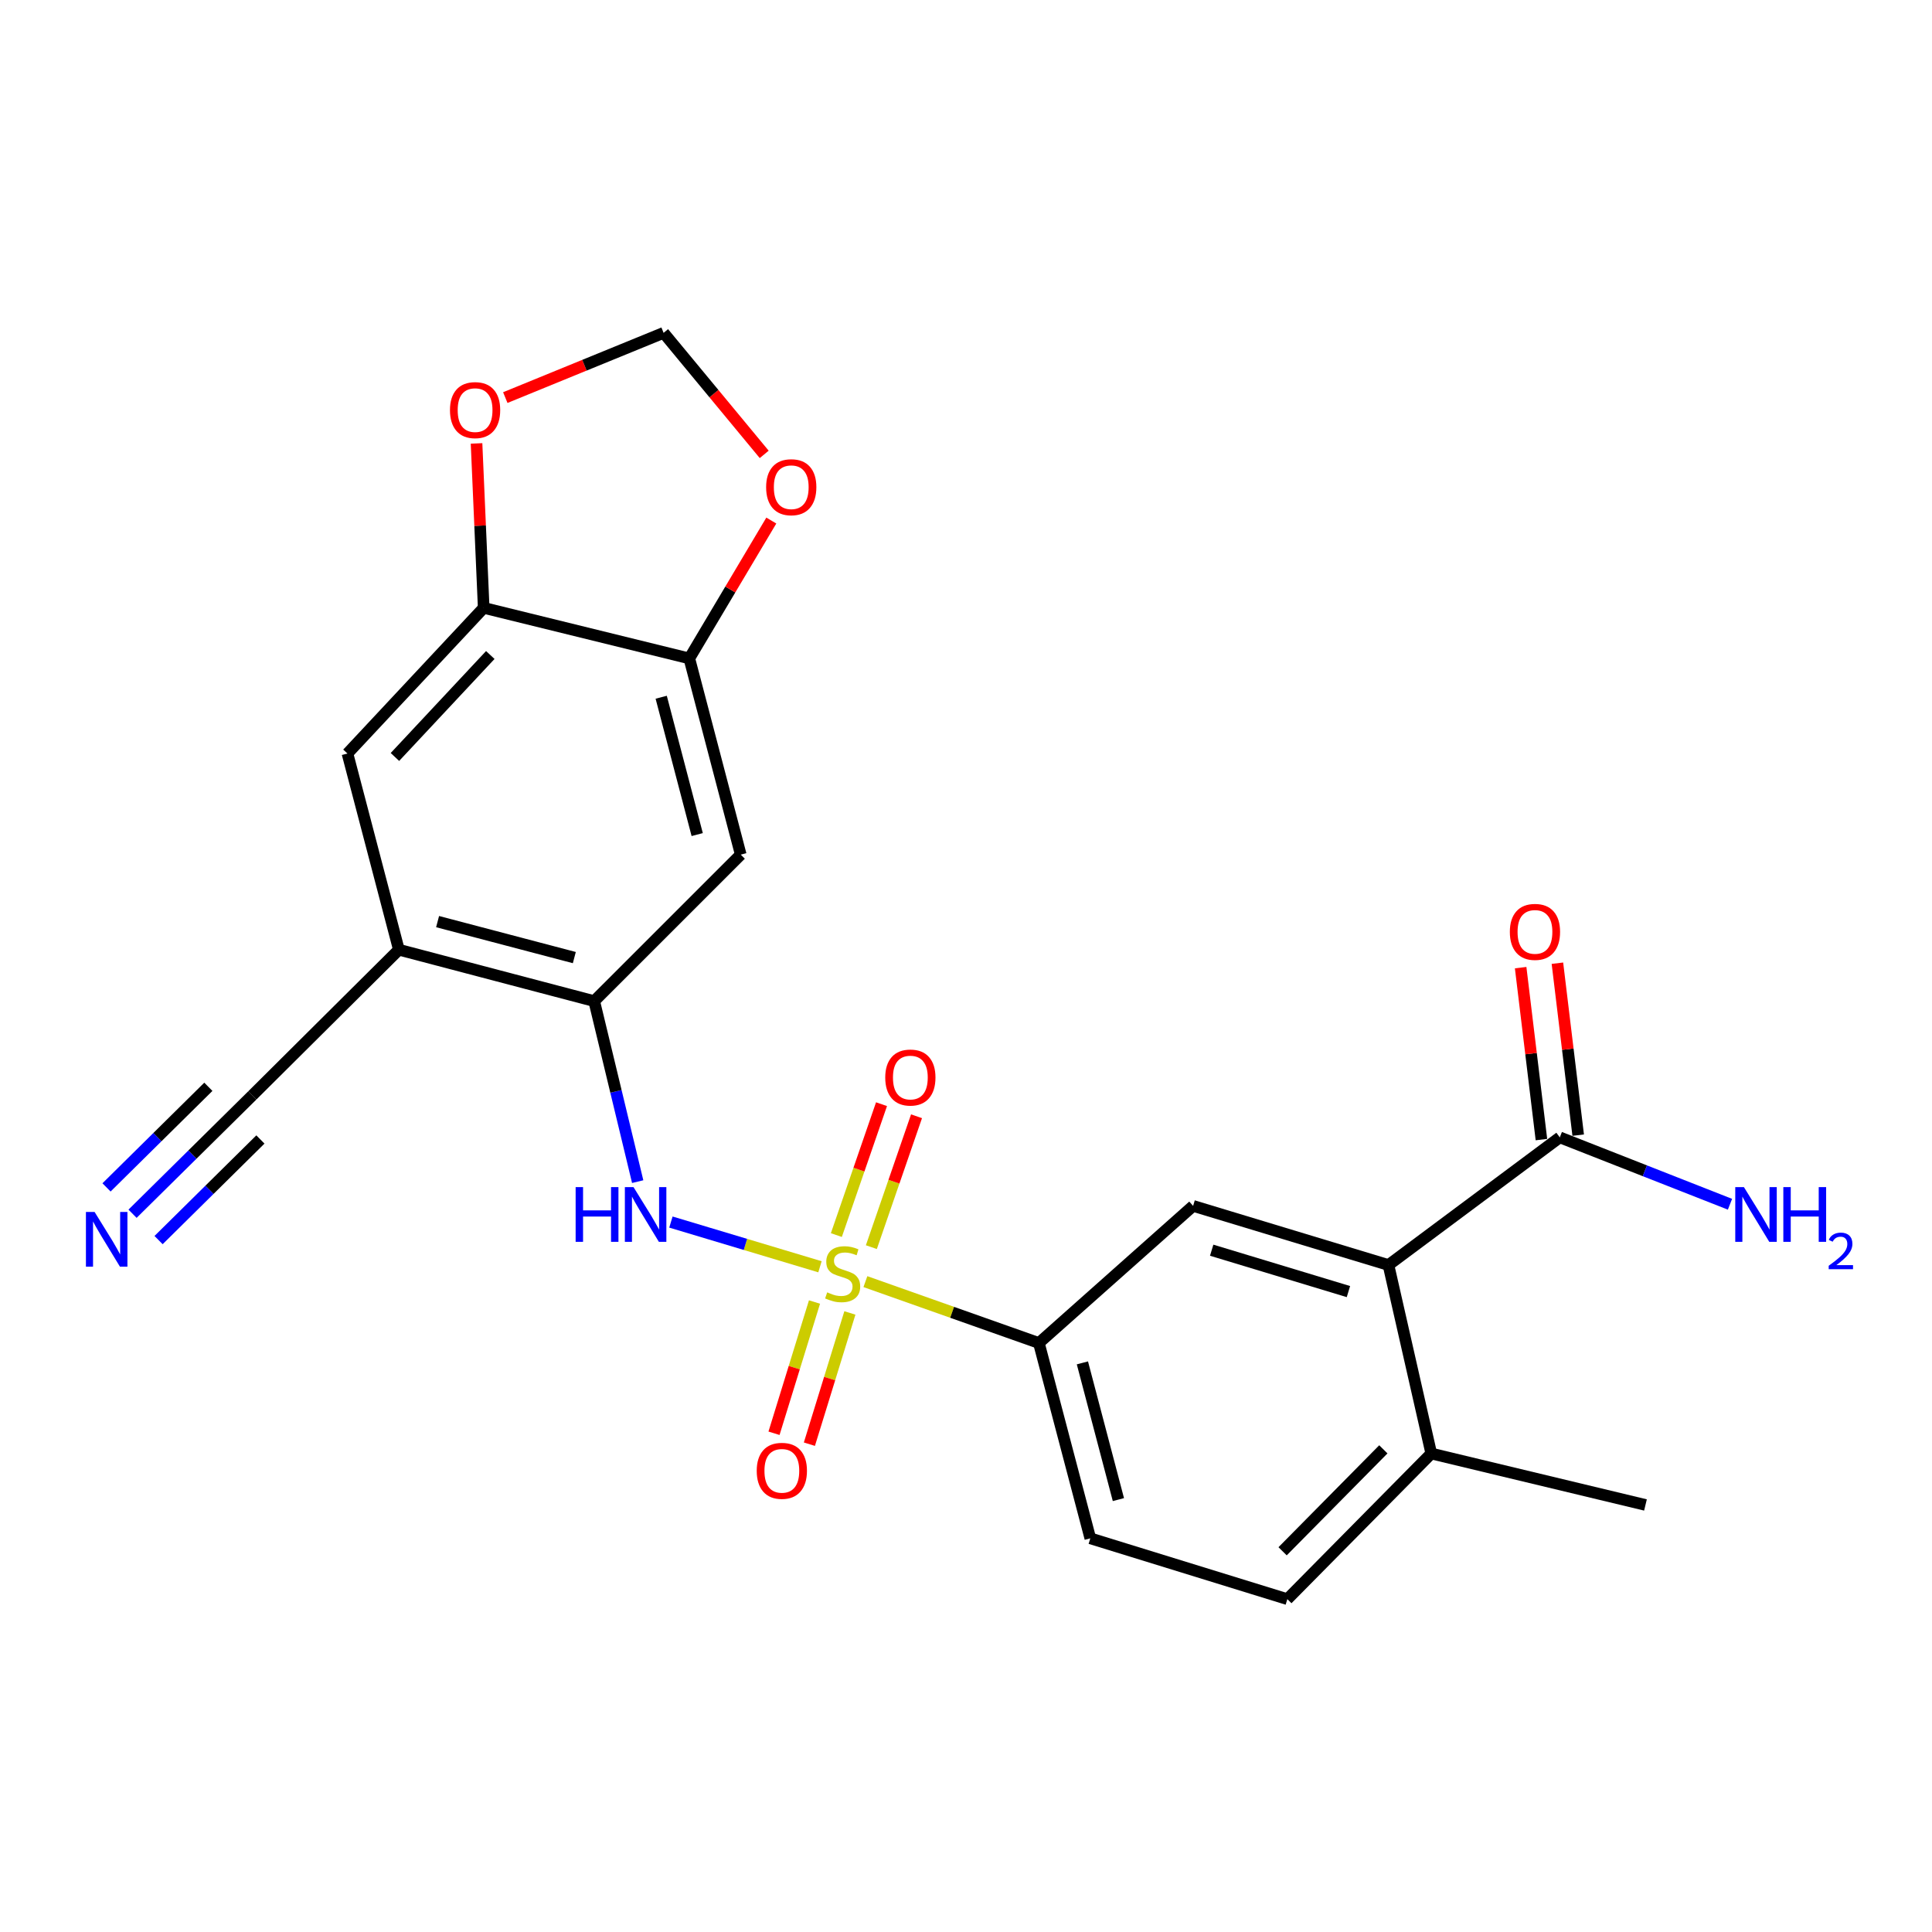 <?xml version='1.0' encoding='iso-8859-1'?>
<svg version='1.1' baseProfile='full'
              xmlns='http://www.w3.org/2000/svg'
                      xmlns:rdkit='http://www.rdkit.org/xml'
                      xmlns:xlink='http://www.w3.org/1999/xlink'
                  xml:space='preserve'
width='1000px' height='1000px' viewBox='0 0 1000 1000'>
<!-- END OF HEADER -->
<rect style='opacity:1.0;fill:#FFFFFF;stroke:none' width='1000' height='1000' x='0' y='0'> </rect>
<path class='bond-0' d='M 424.415,655.68 L 385.839,644.109' style='fill:none;fill-rule:evenodd;stroke:#CCCC00;stroke-width:6px;stroke-linecap:butt;stroke-linejoin:miter;stroke-opacity:1' />
<path class='bond-0' d='M 385.839,644.109 L 347.264,632.538' style='fill:none;fill-rule:evenodd;stroke:#0000FF;stroke-width:6px;stroke-linecap:butt;stroke-linejoin:miter;stroke-opacity:1' />
<path class='bond-2' d='M 447.93,663.368 L 492.825,679.254' style='fill:none;fill-rule:evenodd;stroke:#CCCC00;stroke-width:6px;stroke-linecap:butt;stroke-linejoin:miter;stroke-opacity:1' />
<path class='bond-2' d='M 492.825,679.254 L 537.72,695.14' style='fill:none;fill-rule:evenodd;stroke:#000000;stroke-width:6px;stroke-linecap:butt;stroke-linejoin:miter;stroke-opacity:1' />
<path class='bond-13' d='M 421.585,673.925 L 411.104,707.891' style='fill:none;fill-rule:evenodd;stroke:#CCCC00;stroke-width:6px;stroke-linecap:butt;stroke-linejoin:miter;stroke-opacity:1' />
<path class='bond-13' d='M 411.104,707.891 L 400.624,741.857' style='fill:none;fill-rule:evenodd;stroke:#FF0000;stroke-width:6px;stroke-linecap:butt;stroke-linejoin:miter;stroke-opacity:1' />
<path class='bond-13' d='M 439.9,679.576 L 429.419,713.542' style='fill:none;fill-rule:evenodd;stroke:#CCCC00;stroke-width:6px;stroke-linecap:butt;stroke-linejoin:miter;stroke-opacity:1' />
<path class='bond-13' d='M 429.419,713.542 L 418.939,747.508' style='fill:none;fill-rule:evenodd;stroke:#FF0000;stroke-width:6px;stroke-linecap:butt;stroke-linejoin:miter;stroke-opacity:1' />
<path class='bond-14' d='M 451.016,645.522 L 462.704,611.65' style='fill:none;fill-rule:evenodd;stroke:#CCCC00;stroke-width:6px;stroke-linecap:butt;stroke-linejoin:miter;stroke-opacity:1' />
<path class='bond-14' d='M 462.704,611.65 L 474.393,577.777' style='fill:none;fill-rule:evenodd;stroke:#FF0000;stroke-width:6px;stroke-linecap:butt;stroke-linejoin:miter;stroke-opacity:1' />
<path class='bond-14' d='M 432.897,639.27 L 444.586,605.397' style='fill:none;fill-rule:evenodd;stroke:#CCCC00;stroke-width:6px;stroke-linecap:butt;stroke-linejoin:miter;stroke-opacity:1' />
<path class='bond-14' d='M 444.586,605.397 L 456.274,571.525' style='fill:none;fill-rule:evenodd;stroke:#FF0000;stroke-width:6px;stroke-linecap:butt;stroke-linejoin:miter;stroke-opacity:1' />
<path class='bond-1' d='M 330.072,611.61 L 318.815,564.893' style='fill:none;fill-rule:evenodd;stroke:#0000FF;stroke-width:6px;stroke-linecap:butt;stroke-linejoin:miter;stroke-opacity:1' />
<path class='bond-1' d='M 318.815,564.893 L 307.558,518.177' style='fill:none;fill-rule:evenodd;stroke:#000000;stroke-width:6px;stroke-linecap:butt;stroke-linejoin:miter;stroke-opacity:1' />
<path class='bond-4' d='M 307.558,518.177 L 206.453,491.567' style='fill:none;fill-rule:evenodd;stroke:#000000;stroke-width:6px;stroke-linecap:butt;stroke-linejoin:miter;stroke-opacity:1' />
<path class='bond-4' d='M 297.271,495.649 L 226.497,477.022' style='fill:none;fill-rule:evenodd;stroke:#000000;stroke-width:6px;stroke-linecap:butt;stroke-linejoin:miter;stroke-opacity:1' />
<path class='bond-6' d='M 307.558,518.177 L 383.406,442.35' style='fill:none;fill-rule:evenodd;stroke:#000000;stroke-width:6px;stroke-linecap:butt;stroke-linejoin:miter;stroke-opacity:1' />
<path class='bond-5' d='M 537.72,695.14 L 617.55,624.169' style='fill:none;fill-rule:evenodd;stroke:#000000;stroke-width:6px;stroke-linecap:butt;stroke-linejoin:miter;stroke-opacity:1' />
<path class='bond-20' d='M 537.72,695.14 L 564.341,796.234' style='fill:none;fill-rule:evenodd;stroke:#000000;stroke-width:6px;stroke-linecap:butt;stroke-linejoin:miter;stroke-opacity:1' />
<path class='bond-20' d='M 560.248,705.423 L 578.883,776.189' style='fill:none;fill-rule:evenodd;stroke:#000000;stroke-width:6px;stroke-linecap:butt;stroke-linejoin:miter;stroke-opacity:1' />
<path class='bond-3' d='M 718.666,654.772 L 617.55,624.169' style='fill:none;fill-rule:evenodd;stroke:#000000;stroke-width:6px;stroke-linecap:butt;stroke-linejoin:miter;stroke-opacity:1' />
<path class='bond-3' d='M 697.946,668.527 L 627.165,647.105' style='fill:none;fill-rule:evenodd;stroke:#000000;stroke-width:6px;stroke-linecap:butt;stroke-linejoin:miter;stroke-opacity:1' />
<path class='bond-7' d='M 718.666,654.772 L 807.355,588.7' style='fill:none;fill-rule:evenodd;stroke:#000000;stroke-width:6px;stroke-linecap:butt;stroke-linejoin:miter;stroke-opacity:1' />
<path class='bond-24' d='M 718.666,654.772 L 740.825,752.342' style='fill:none;fill-rule:evenodd;stroke:#000000;stroke-width:6px;stroke-linecap:butt;stroke-linejoin:miter;stroke-opacity:1' />
<path class='bond-11' d='M 206.453,491.567 L 130.616,566.967' style='fill:none;fill-rule:evenodd;stroke:#000000;stroke-width:6px;stroke-linecap:butt;stroke-linejoin:miter;stroke-opacity:1' />
<path class='bond-12' d='M 206.453,491.567 L 179.843,390.025' style='fill:none;fill-rule:evenodd;stroke:#000000;stroke-width:6px;stroke-linecap:butt;stroke-linejoin:miter;stroke-opacity:1' />
<path class='bond-8' d='M 383.406,442.35 L 356.785,340.798' style='fill:none;fill-rule:evenodd;stroke:#000000;stroke-width:6px;stroke-linecap:butt;stroke-linejoin:miter;stroke-opacity:1' />
<path class='bond-8' d='M 360.872,431.978 L 342.238,360.891' style='fill:none;fill-rule:evenodd;stroke:#000000;stroke-width:6px;stroke-linecap:butt;stroke-linejoin:miter;stroke-opacity:1' />
<path class='bond-19' d='M 816.869,587.55 L 811.491,543.05' style='fill:none;fill-rule:evenodd;stroke:#000000;stroke-width:6px;stroke-linecap:butt;stroke-linejoin:miter;stroke-opacity:1' />
<path class='bond-19' d='M 811.491,543.05 L 806.114,498.551' style='fill:none;fill-rule:evenodd;stroke:#FF0000;stroke-width:6px;stroke-linecap:butt;stroke-linejoin:miter;stroke-opacity:1' />
<path class='bond-19' d='M 797.841,589.85 L 792.463,545.35' style='fill:none;fill-rule:evenodd;stroke:#000000;stroke-width:6px;stroke-linecap:butt;stroke-linejoin:miter;stroke-opacity:1' />
<path class='bond-19' d='M 792.463,545.35 L 787.085,500.85' style='fill:none;fill-rule:evenodd;stroke:#FF0000;stroke-width:6px;stroke-linecap:butt;stroke-linejoin:miter;stroke-opacity:1' />
<path class='bond-22' d='M 807.355,588.7 L 851.397,606.008' style='fill:none;fill-rule:evenodd;stroke:#000000;stroke-width:6px;stroke-linecap:butt;stroke-linejoin:miter;stroke-opacity:1' />
<path class='bond-22' d='M 851.397,606.008 L 895.439,623.317' style='fill:none;fill-rule:evenodd;stroke:#0000FF;stroke-width:6px;stroke-linecap:butt;stroke-linejoin:miter;stroke-opacity:1' />
<path class='bond-9' d='M 356.785,340.798 L 250.356,314.625' style='fill:none;fill-rule:evenodd;stroke:#000000;stroke-width:6px;stroke-linecap:butt;stroke-linejoin:miter;stroke-opacity:1' />
<path class='bond-15' d='M 356.785,340.798 L 378.009,305.118' style='fill:none;fill-rule:evenodd;stroke:#000000;stroke-width:6px;stroke-linecap:butt;stroke-linejoin:miter;stroke-opacity:1' />
<path class='bond-15' d='M 378.009,305.118 L 399.233,269.438' style='fill:none;fill-rule:evenodd;stroke:#FF0000;stroke-width:6px;stroke-linecap:butt;stroke-linejoin:miter;stroke-opacity:1' />
<path class='bond-16' d='M 250.356,314.625 L 248.507,272.068' style='fill:none;fill-rule:evenodd;stroke:#000000;stroke-width:6px;stroke-linecap:butt;stroke-linejoin:miter;stroke-opacity:1' />
<path class='bond-16' d='M 248.507,272.068 L 246.658,229.512' style='fill:none;fill-rule:evenodd;stroke:#FF0000;stroke-width:6px;stroke-linecap:butt;stroke-linejoin:miter;stroke-opacity:1' />
<path class='bond-25' d='M 250.356,314.625 L 179.843,390.025' style='fill:none;fill-rule:evenodd;stroke:#000000;stroke-width:6px;stroke-linecap:butt;stroke-linejoin:miter;stroke-opacity:1' />
<path class='bond-25' d='M 253.778,339.026 L 204.419,391.807' style='fill:none;fill-rule:evenodd;stroke:#000000;stroke-width:6px;stroke-linecap:butt;stroke-linejoin:miter;stroke-opacity:1' />
<path class='bond-10' d='M 68.606,628.233 L 99.611,597.6' style='fill:none;fill-rule:evenodd;stroke:#0000FF;stroke-width:6px;stroke-linecap:butt;stroke-linejoin:miter;stroke-opacity:1' />
<path class='bond-10' d='M 99.611,597.6 L 130.616,566.967' style='fill:none;fill-rule:evenodd;stroke:#000000;stroke-width:6px;stroke-linecap:butt;stroke-linejoin:miter;stroke-opacity:1' />
<path class='bond-10' d='M 82.077,641.867 L 108.431,615.829' style='fill:none;fill-rule:evenodd;stroke:#0000FF;stroke-width:6px;stroke-linecap:butt;stroke-linejoin:miter;stroke-opacity:1' />
<path class='bond-10' d='M 108.431,615.829 L 134.786,589.791' style='fill:none;fill-rule:evenodd;stroke:#000000;stroke-width:6px;stroke-linecap:butt;stroke-linejoin:miter;stroke-opacity:1' />
<path class='bond-10' d='M 55.135,614.598 L 81.489,588.56' style='fill:none;fill-rule:evenodd;stroke:#0000FF;stroke-width:6px;stroke-linecap:butt;stroke-linejoin:miter;stroke-opacity:1' />
<path class='bond-10' d='M 81.489,588.56 L 107.844,562.522' style='fill:none;fill-rule:evenodd;stroke:#000000;stroke-width:6px;stroke-linecap:butt;stroke-linejoin:miter;stroke-opacity:1' />
<path class='bond-18' d='M 395.551,235.188 L 369.518,203.733' style='fill:none;fill-rule:evenodd;stroke:#FF0000;stroke-width:6px;stroke-linecap:butt;stroke-linejoin:miter;stroke-opacity:1' />
<path class='bond-18' d='M 369.518,203.733 L 343.485,172.279' style='fill:none;fill-rule:evenodd;stroke:#000000;stroke-width:6px;stroke-linecap:butt;stroke-linejoin:miter;stroke-opacity:1' />
<path class='bond-26' d='M 261.541,205.794 L 302.513,189.036' style='fill:none;fill-rule:evenodd;stroke:#FF0000;stroke-width:6px;stroke-linecap:butt;stroke-linejoin:miter;stroke-opacity:1' />
<path class='bond-26' d='M 302.513,189.036 L 343.485,172.279' style='fill:none;fill-rule:evenodd;stroke:#000000;stroke-width:6px;stroke-linecap:butt;stroke-linejoin:miter;stroke-opacity:1' />
<path class='bond-17' d='M 740.825,752.342 L 666.33,827.721' style='fill:none;fill-rule:evenodd;stroke:#000000;stroke-width:6px;stroke-linecap:butt;stroke-linejoin:miter;stroke-opacity:1' />
<path class='bond-17' d='M 716.018,750.176 L 663.871,802.941' style='fill:none;fill-rule:evenodd;stroke:#000000;stroke-width:6px;stroke-linecap:butt;stroke-linejoin:miter;stroke-opacity:1' />
<path class='bond-23' d='M 740.825,752.342 L 851.694,778.963' style='fill:none;fill-rule:evenodd;stroke:#000000;stroke-width:6px;stroke-linecap:butt;stroke-linejoin:miter;stroke-opacity:1' />
<path class='bond-21' d='M 564.341,796.234 L 666.33,827.721' style='fill:none;fill-rule:evenodd;stroke:#000000;stroke-width:6px;stroke-linecap:butt;stroke-linejoin:miter;stroke-opacity:1' />
<path  class='atom-0' d='M 428.157 668.922
Q 428.477 669.042, 429.797 669.602
Q 431.117 670.162, 432.557 670.522
Q 434.037 670.842, 435.477 670.842
Q 438.157 670.842, 439.717 669.562
Q 441.277 668.242, 441.277 665.962
Q 441.277 664.402, 440.477 663.442
Q 439.717 662.482, 438.517 661.962
Q 437.317 661.442, 435.317 660.842
Q 432.797 660.082, 431.277 659.362
Q 429.797 658.642, 428.717 657.122
Q 427.677 655.602, 427.677 653.042
Q 427.677 649.482, 430.077 647.282
Q 432.517 645.082, 437.317 645.082
Q 440.597 645.082, 444.317 646.642
L 443.397 649.722
Q 439.997 648.322, 437.437 648.322
Q 434.677 648.322, 433.157 649.482
Q 431.637 650.602, 431.677 652.562
Q 431.677 654.082, 432.437 655.002
Q 433.237 655.922, 434.357 656.442
Q 435.517 656.962, 437.437 657.562
Q 439.997 658.362, 441.517 659.162
Q 443.037 659.962, 444.117 661.602
Q 445.237 663.202, 445.237 665.962
Q 445.237 669.882, 442.597 672.002
Q 439.997 674.082, 435.637 674.082
Q 433.117 674.082, 431.197 673.522
Q 429.317 673.002, 427.077 672.082
L 428.157 668.922
' fill='#CCCC00'/>
<path  class='atom-1' d='M 297.948 614.449
L 301.788 614.449
L 301.788 626.489
L 316.268 626.489
L 316.268 614.449
L 320.108 614.449
L 320.108 642.769
L 316.268 642.769
L 316.268 629.689
L 301.788 629.689
L 301.788 642.769
L 297.948 642.769
L 297.948 614.449
' fill='#0000FF'/>
<path  class='atom-1' d='M 327.908 614.449
L 337.188 629.449
Q 338.108 630.929, 339.588 633.609
Q 341.068 636.289, 341.148 636.449
L 341.148 614.449
L 344.908 614.449
L 344.908 642.769
L 341.028 642.769
L 331.068 626.369
Q 329.908 624.449, 328.668 622.249
Q 327.468 620.049, 327.108 619.369
L 327.108 642.769
L 323.428 642.769
L 323.428 614.449
L 327.908 614.449
' fill='#0000FF'/>
<path  class='atom-11' d='M 48.956 627.302
L 58.236 642.302
Q 59.156 643.782, 60.636 646.462
Q 62.116 649.142, 62.196 649.302
L 62.196 627.302
L 65.956 627.302
L 65.956 655.622
L 62.076 655.622
L 52.116 639.222
Q 50.956 637.302, 49.716 635.102
Q 48.516 632.902, 48.156 632.222
L 48.156 655.622
L 44.476 655.622
L 44.476 627.302
L 48.956 627.302
' fill='#0000FF'/>
<path  class='atom-14' d='M 391.681 761.292
Q 391.681 754.492, 395.041 750.692
Q 398.401 746.892, 404.681 746.892
Q 410.961 746.892, 414.321 750.692
Q 417.681 754.492, 417.681 761.292
Q 417.681 768.172, 414.281 772.092
Q 410.881 775.972, 404.681 775.972
Q 398.441 775.972, 395.041 772.092
Q 391.681 768.212, 391.681 761.292
M 404.681 772.772
Q 409.001 772.772, 411.321 769.892
Q 413.681 766.972, 413.681 761.292
Q 413.681 755.732, 411.321 752.932
Q 409.001 750.092, 404.681 750.092
Q 400.361 750.092, 398.001 752.892
Q 395.681 755.692, 395.681 761.292
Q 395.681 767.012, 398.001 769.892
Q 400.361 772.772, 404.681 772.772
' fill='#FF0000'/>
<path  class='atom-15' d='M 458.2 557.73
Q 458.2 550.93, 461.56 547.13
Q 464.92 543.33, 471.2 543.33
Q 477.48 543.33, 480.84 547.13
Q 484.2 550.93, 484.2 557.73
Q 484.2 564.61, 480.8 568.53
Q 477.4 572.41, 471.2 572.41
Q 464.96 572.41, 461.56 568.53
Q 458.2 564.65, 458.2 557.73
M 471.2 569.21
Q 475.52 569.21, 477.84 566.33
Q 480.2 563.41, 480.2 557.73
Q 480.2 552.17, 477.84 549.37
Q 475.52 546.53, 471.2 546.53
Q 466.88 546.53, 464.52 549.33
Q 462.2 552.13, 462.2 557.73
Q 462.2 563.45, 464.52 566.33
Q 466.88 569.21, 471.2 569.21
' fill='#FF0000'/>
<path  class='atom-16' d='M 396.547 252.178
Q 396.547 245.378, 399.907 241.578
Q 403.267 237.778, 409.547 237.778
Q 415.827 237.778, 419.187 241.578
Q 422.547 245.378, 422.547 252.178
Q 422.547 259.058, 419.147 262.978
Q 415.747 266.858, 409.547 266.858
Q 403.307 266.858, 399.907 262.978
Q 396.547 259.098, 396.547 252.178
M 409.547 263.658
Q 413.867 263.658, 416.187 260.778
Q 418.547 257.858, 418.547 252.178
Q 418.547 246.618, 416.187 243.818
Q 413.867 240.978, 409.547 240.978
Q 405.227 240.978, 402.867 243.778
Q 400.547 246.578, 400.547 252.178
Q 400.547 257.898, 402.867 260.778
Q 405.227 263.658, 409.547 263.658
' fill='#FF0000'/>
<path  class='atom-17' d='M 232.905 212.269
Q 232.905 205.469, 236.265 201.669
Q 239.625 197.869, 245.905 197.869
Q 252.185 197.869, 255.545 201.669
Q 258.905 205.469, 258.905 212.269
Q 258.905 219.149, 255.505 223.069
Q 252.105 226.949, 245.905 226.949
Q 239.665 226.949, 236.265 223.069
Q 232.905 219.189, 232.905 212.269
M 245.905 223.749
Q 250.225 223.749, 252.545 220.869
Q 254.905 217.949, 254.905 212.269
Q 254.905 206.709, 252.545 203.909
Q 250.225 201.069, 245.905 201.069
Q 241.585 201.069, 239.225 203.869
Q 236.905 206.669, 236.905 212.269
Q 236.905 217.989, 239.225 220.869
Q 241.585 223.749, 245.905 223.749
' fill='#FF0000'/>
<path  class='atom-20' d='M 781.492 482.34
Q 781.492 475.54, 784.852 471.74
Q 788.212 467.94, 794.492 467.94
Q 800.772 467.94, 804.132 471.74
Q 807.492 475.54, 807.492 482.34
Q 807.492 489.22, 804.092 493.14
Q 800.692 497.02, 794.492 497.02
Q 788.252 497.02, 784.852 493.14
Q 781.492 489.26, 781.492 482.34
M 794.492 493.82
Q 798.812 493.82, 801.132 490.94
Q 803.492 488.02, 803.492 482.34
Q 803.492 476.78, 801.132 473.98
Q 798.812 471.14, 794.492 471.14
Q 790.172 471.14, 787.812 473.94
Q 785.492 476.74, 785.492 482.34
Q 785.492 488.06, 787.812 490.94
Q 790.172 493.82, 794.492 493.82
' fill='#FF0000'/>
<path  class='atom-23' d='M 902.647 614.449
L 911.927 629.449
Q 912.847 630.929, 914.327 633.609
Q 915.807 636.289, 915.887 636.449
L 915.887 614.449
L 919.647 614.449
L 919.647 642.769
L 915.767 642.769
L 905.807 626.369
Q 904.647 624.449, 903.407 622.249
Q 902.207 620.049, 901.847 619.369
L 901.847 642.769
L 898.167 642.769
L 898.167 614.449
L 902.647 614.449
' fill='#0000FF'/>
<path  class='atom-23' d='M 923.047 614.449
L 926.887 614.449
L 926.887 626.489
L 941.367 626.489
L 941.367 614.449
L 945.207 614.449
L 945.207 642.769
L 941.367 642.769
L 941.367 629.689
L 926.887 629.689
L 926.887 642.769
L 923.047 642.769
L 923.047 614.449
' fill='#0000FF'/>
<path  class='atom-23' d='M 946.58 641.776
Q 947.266 640.007, 948.903 639.03
Q 950.54 638.027, 952.81 638.027
Q 955.635 638.027, 957.219 639.558
Q 958.803 641.089, 958.803 643.809
Q 958.803 646.581, 956.744 649.168
Q 954.711 651.755, 950.487 654.817
L 959.12 654.817
L 959.12 656.929
L 946.527 656.929
L 946.527 655.161
Q 950.012 652.679, 952.071 650.831
Q 954.157 648.983, 955.16 647.32
Q 956.163 645.657, 956.163 643.941
Q 956.163 642.145, 955.266 641.142
Q 954.368 640.139, 952.81 640.139
Q 951.306 640.139, 950.302 640.746
Q 949.299 641.353, 948.586 642.7
L 946.58 641.776
' fill='#0000FF'/>
</svg>
